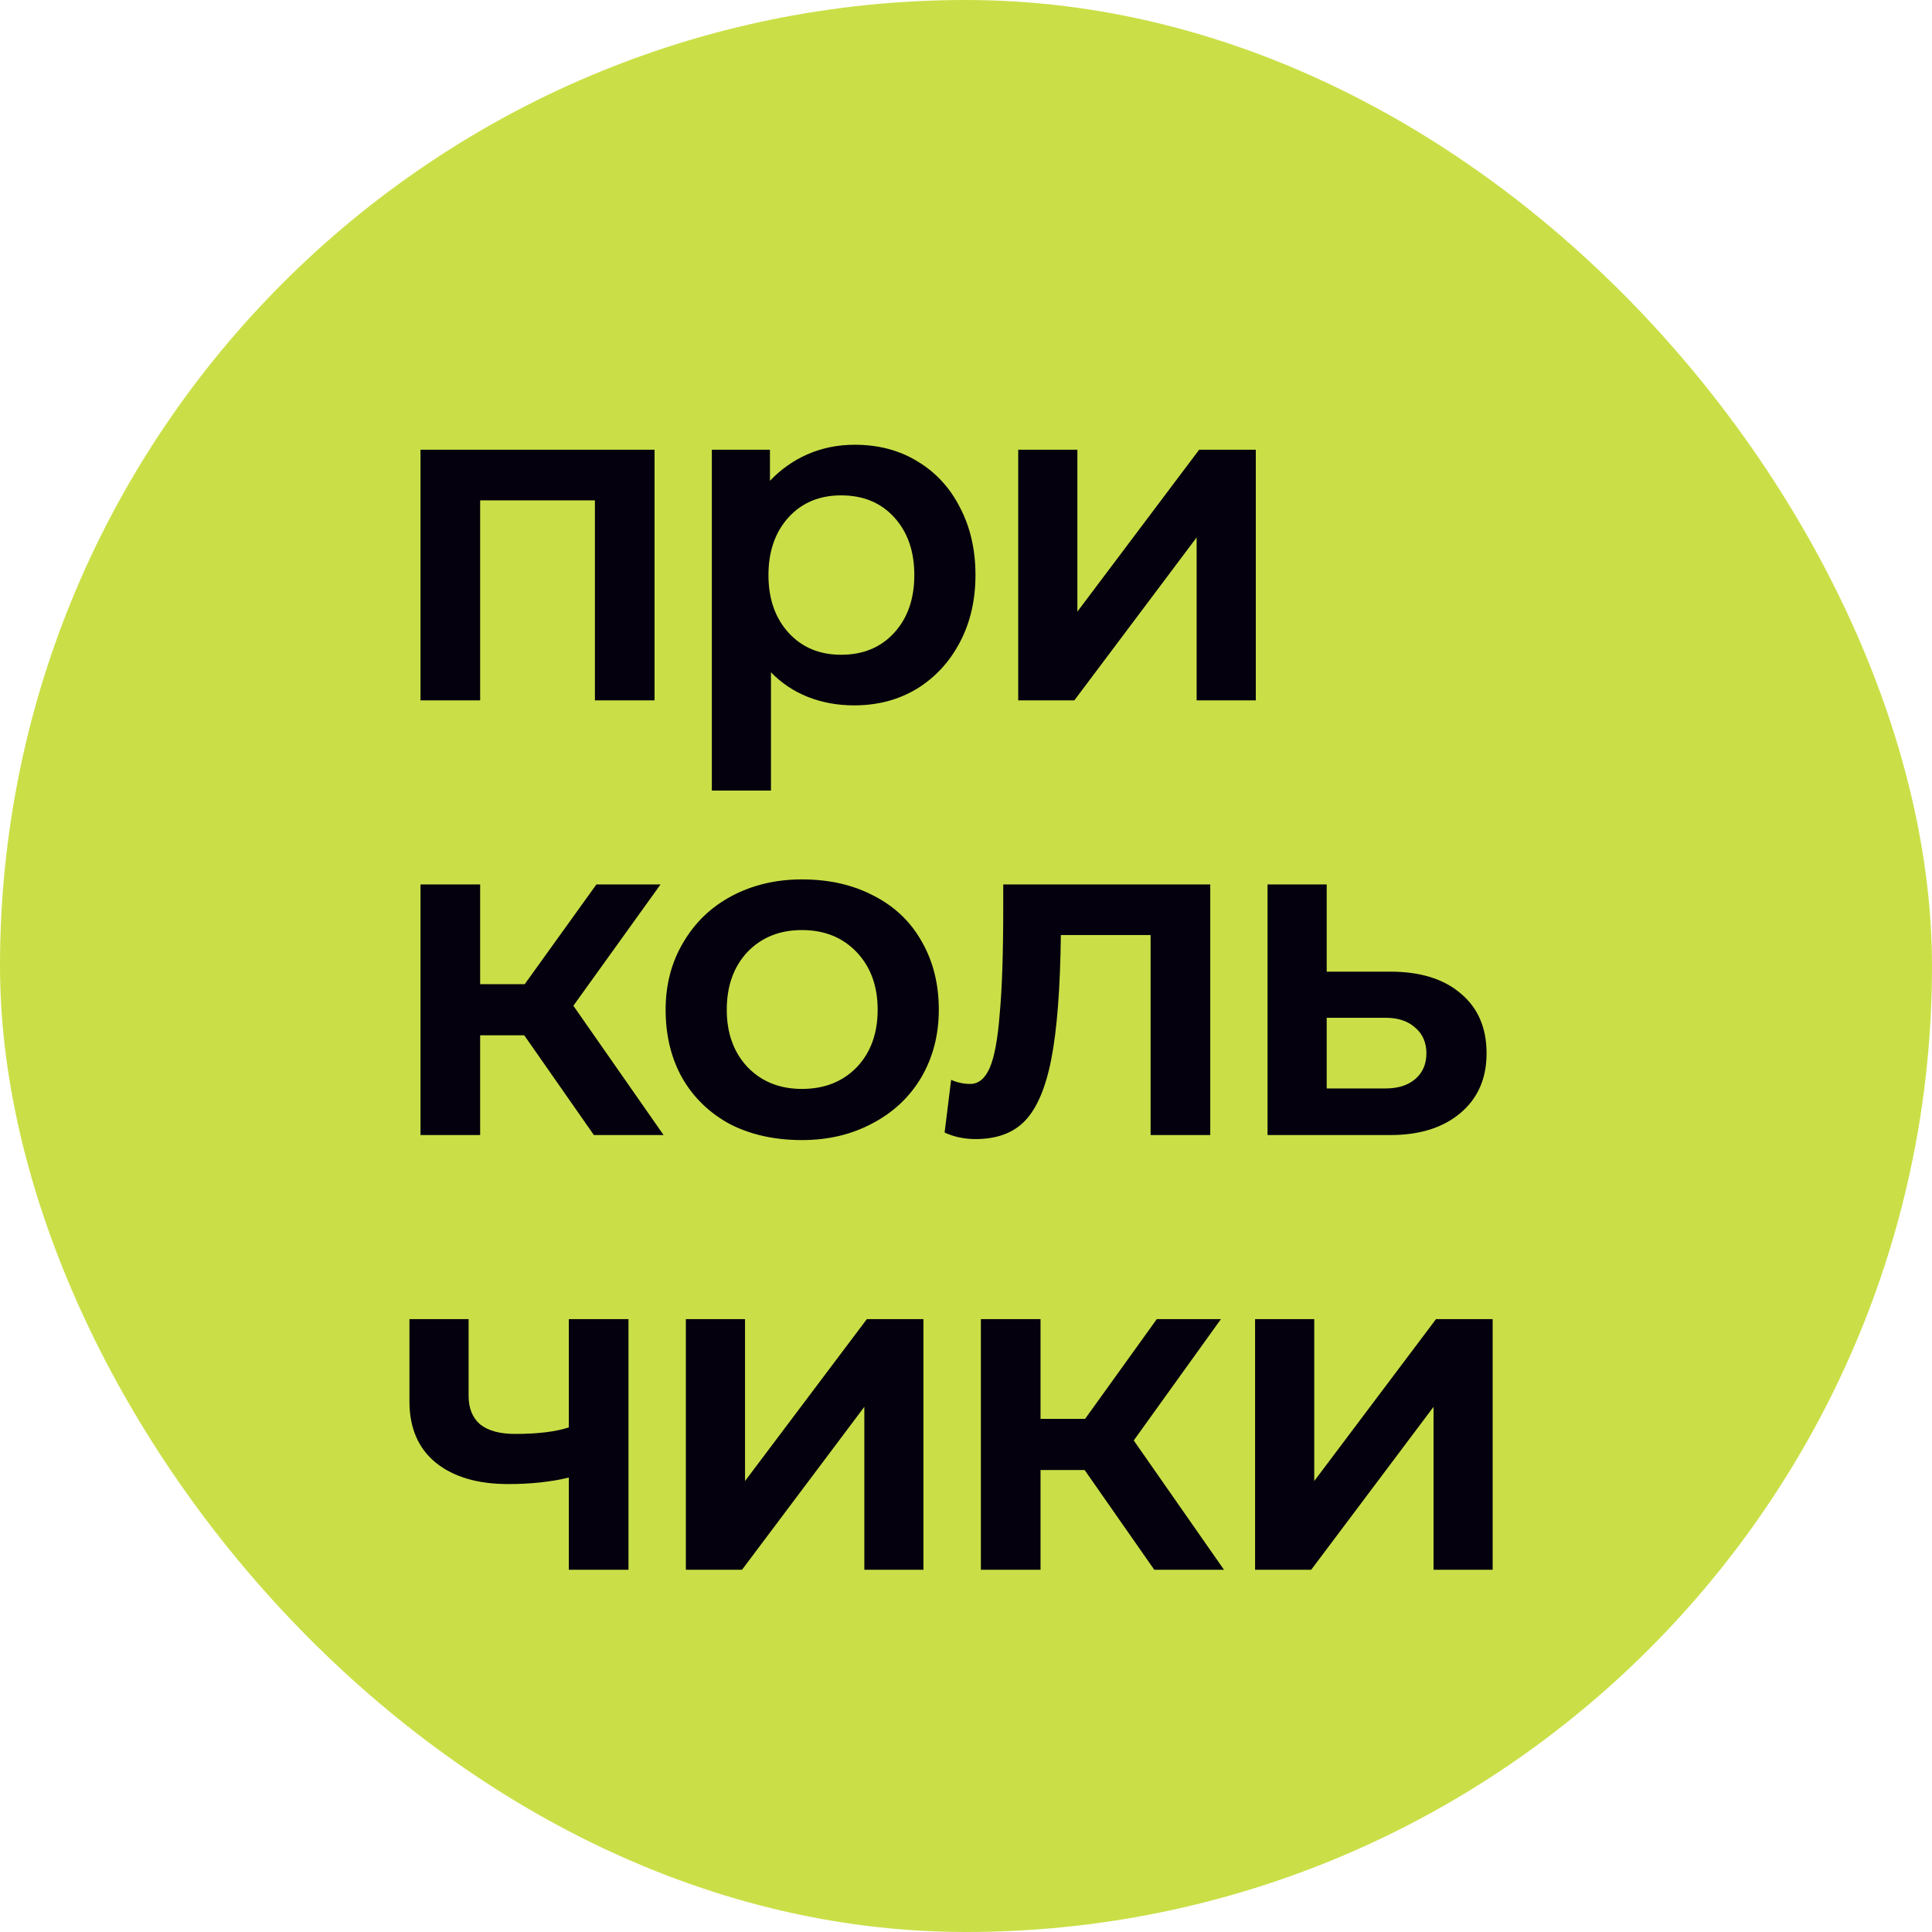 <?xml version="1.0" encoding="utf-8"?>
<svg width="40" height="40" viewBox="0 0 40 40" fill="none" xmlns="http://www.w3.org/2000/svg">
<rect width="40" height="40" rx="20" fill="#CADF47"/>
<path d="M8.706 9.311H13.552V14.5H12.317V10.359H9.941V14.5H8.706V9.311ZM14.738 9.311H15.941V9.955C16.163 9.72 16.422 9.536 16.72 9.405C17.024 9.273 17.349 9.208 17.695 9.208C18.186 9.208 18.619 9.322 18.992 9.55C19.373 9.778 19.667 10.097 19.874 10.505C20.089 10.913 20.196 11.38 20.196 11.906C20.196 12.425 20.089 12.888 19.874 13.296C19.66 13.704 19.363 14.026 18.982 14.261C18.602 14.49 18.169 14.604 17.685 14.604C17.339 14.604 17.017 14.545 16.72 14.427C16.429 14.31 16.177 14.14 15.962 13.919V16.368H14.738V9.311ZM15.91 11.906C15.91 12.397 16.049 12.795 16.325 13.099C16.602 13.403 16.965 13.556 17.415 13.556C17.872 13.556 18.238 13.403 18.515 13.099C18.792 12.795 18.93 12.397 18.93 11.906C18.93 11.415 18.792 11.017 18.515 10.712C18.238 10.408 17.872 10.256 17.415 10.256C16.965 10.256 16.602 10.408 16.325 10.712C16.049 11.017 15.91 11.415 15.91 11.906ZM21.081 9.311H22.306V12.663L24.827 9.311H26V14.5H24.775V11.127L22.243 14.5H21.081V9.311ZM8.706 18.311H9.941V20.376H10.864L12.348 18.311H13.676L11.871 20.823L13.739 23.5H12.296L10.854 21.435H9.941V23.5H8.706V18.311ZM16.604 23.604C16.037 23.604 15.539 23.493 15.11 23.272C14.688 23.043 14.359 22.725 14.124 22.317C13.896 21.909 13.781 21.438 13.781 20.906C13.781 20.387 13.902 19.923 14.145 19.515C14.387 19.1 14.722 18.778 15.151 18.55C15.58 18.322 16.064 18.207 16.604 18.207C17.171 18.207 17.669 18.322 18.098 18.55C18.527 18.771 18.856 19.086 19.084 19.494C19.319 19.902 19.437 20.373 19.437 20.906C19.437 21.424 19.316 21.892 19.074 22.307C18.832 22.715 18.493 23.033 18.057 23.261C17.628 23.49 17.144 23.604 16.604 23.604ZM15.047 20.906C15.047 21.39 15.189 21.784 15.473 22.089C15.764 22.393 16.14 22.545 16.604 22.545C17.068 22.545 17.445 22.396 17.735 22.099C18.026 21.795 18.171 21.397 18.171 20.906C18.171 20.415 18.026 20.017 17.735 19.712C17.445 19.408 17.068 19.256 16.604 19.256C16.14 19.256 15.764 19.408 15.473 19.712C15.189 20.017 15.047 20.415 15.047 20.906ZM20.2 23.583C19.965 23.583 19.75 23.538 19.557 23.448L19.692 22.358C19.823 22.414 19.955 22.442 20.086 22.442C20.259 22.442 20.394 22.331 20.491 22.109C20.588 21.888 20.657 21.515 20.698 20.989C20.747 20.463 20.771 19.73 20.771 18.789V18.311H25.057V23.5H23.822V19.359H21.964C21.951 20.459 21.885 21.314 21.767 21.923C21.65 22.524 21.466 22.953 21.217 23.209C20.975 23.459 20.636 23.583 20.2 23.583ZM26.243 18.311H27.468V20.117H28.785C29.408 20.117 29.896 20.269 30.249 20.574C30.601 20.871 30.778 21.283 30.778 21.808C30.778 22.327 30.598 22.739 30.238 23.043C29.878 23.348 29.394 23.5 28.785 23.5H26.243V18.311ZM28.692 22.535C28.948 22.535 29.152 22.469 29.304 22.338C29.456 22.206 29.532 22.03 29.532 21.808C29.532 21.587 29.456 21.411 29.304 21.279C29.152 21.141 28.948 21.072 28.692 21.072H27.468V22.535H28.692ZM11.777 30.591C11.411 30.68 10.992 30.726 10.522 30.726C9.885 30.726 9.384 30.577 9.017 30.279C8.657 29.982 8.477 29.56 8.477 29.013V27.311H9.702V28.899C9.702 29.155 9.781 29.352 9.941 29.491C10.107 29.622 10.349 29.688 10.667 29.688C11.13 29.688 11.501 29.643 11.777 29.553V27.311H13.012V32.5H11.777V30.591ZM14.2 27.311H15.425V30.663L17.947 27.311H19.119V32.5H17.895V29.127L15.363 32.5H14.2V27.311ZM20.308 27.311H21.543V29.376H22.466L23.95 27.311H25.278L23.473 29.823L25.341 32.5H23.898L22.456 30.435H21.543V32.5H20.308V27.311ZM25.985 27.311H27.21V30.663L29.731 27.311H30.904V32.5H29.68V29.127L27.147 32.5H25.985V27.311Z" fill="#04000D"/>
</svg>
